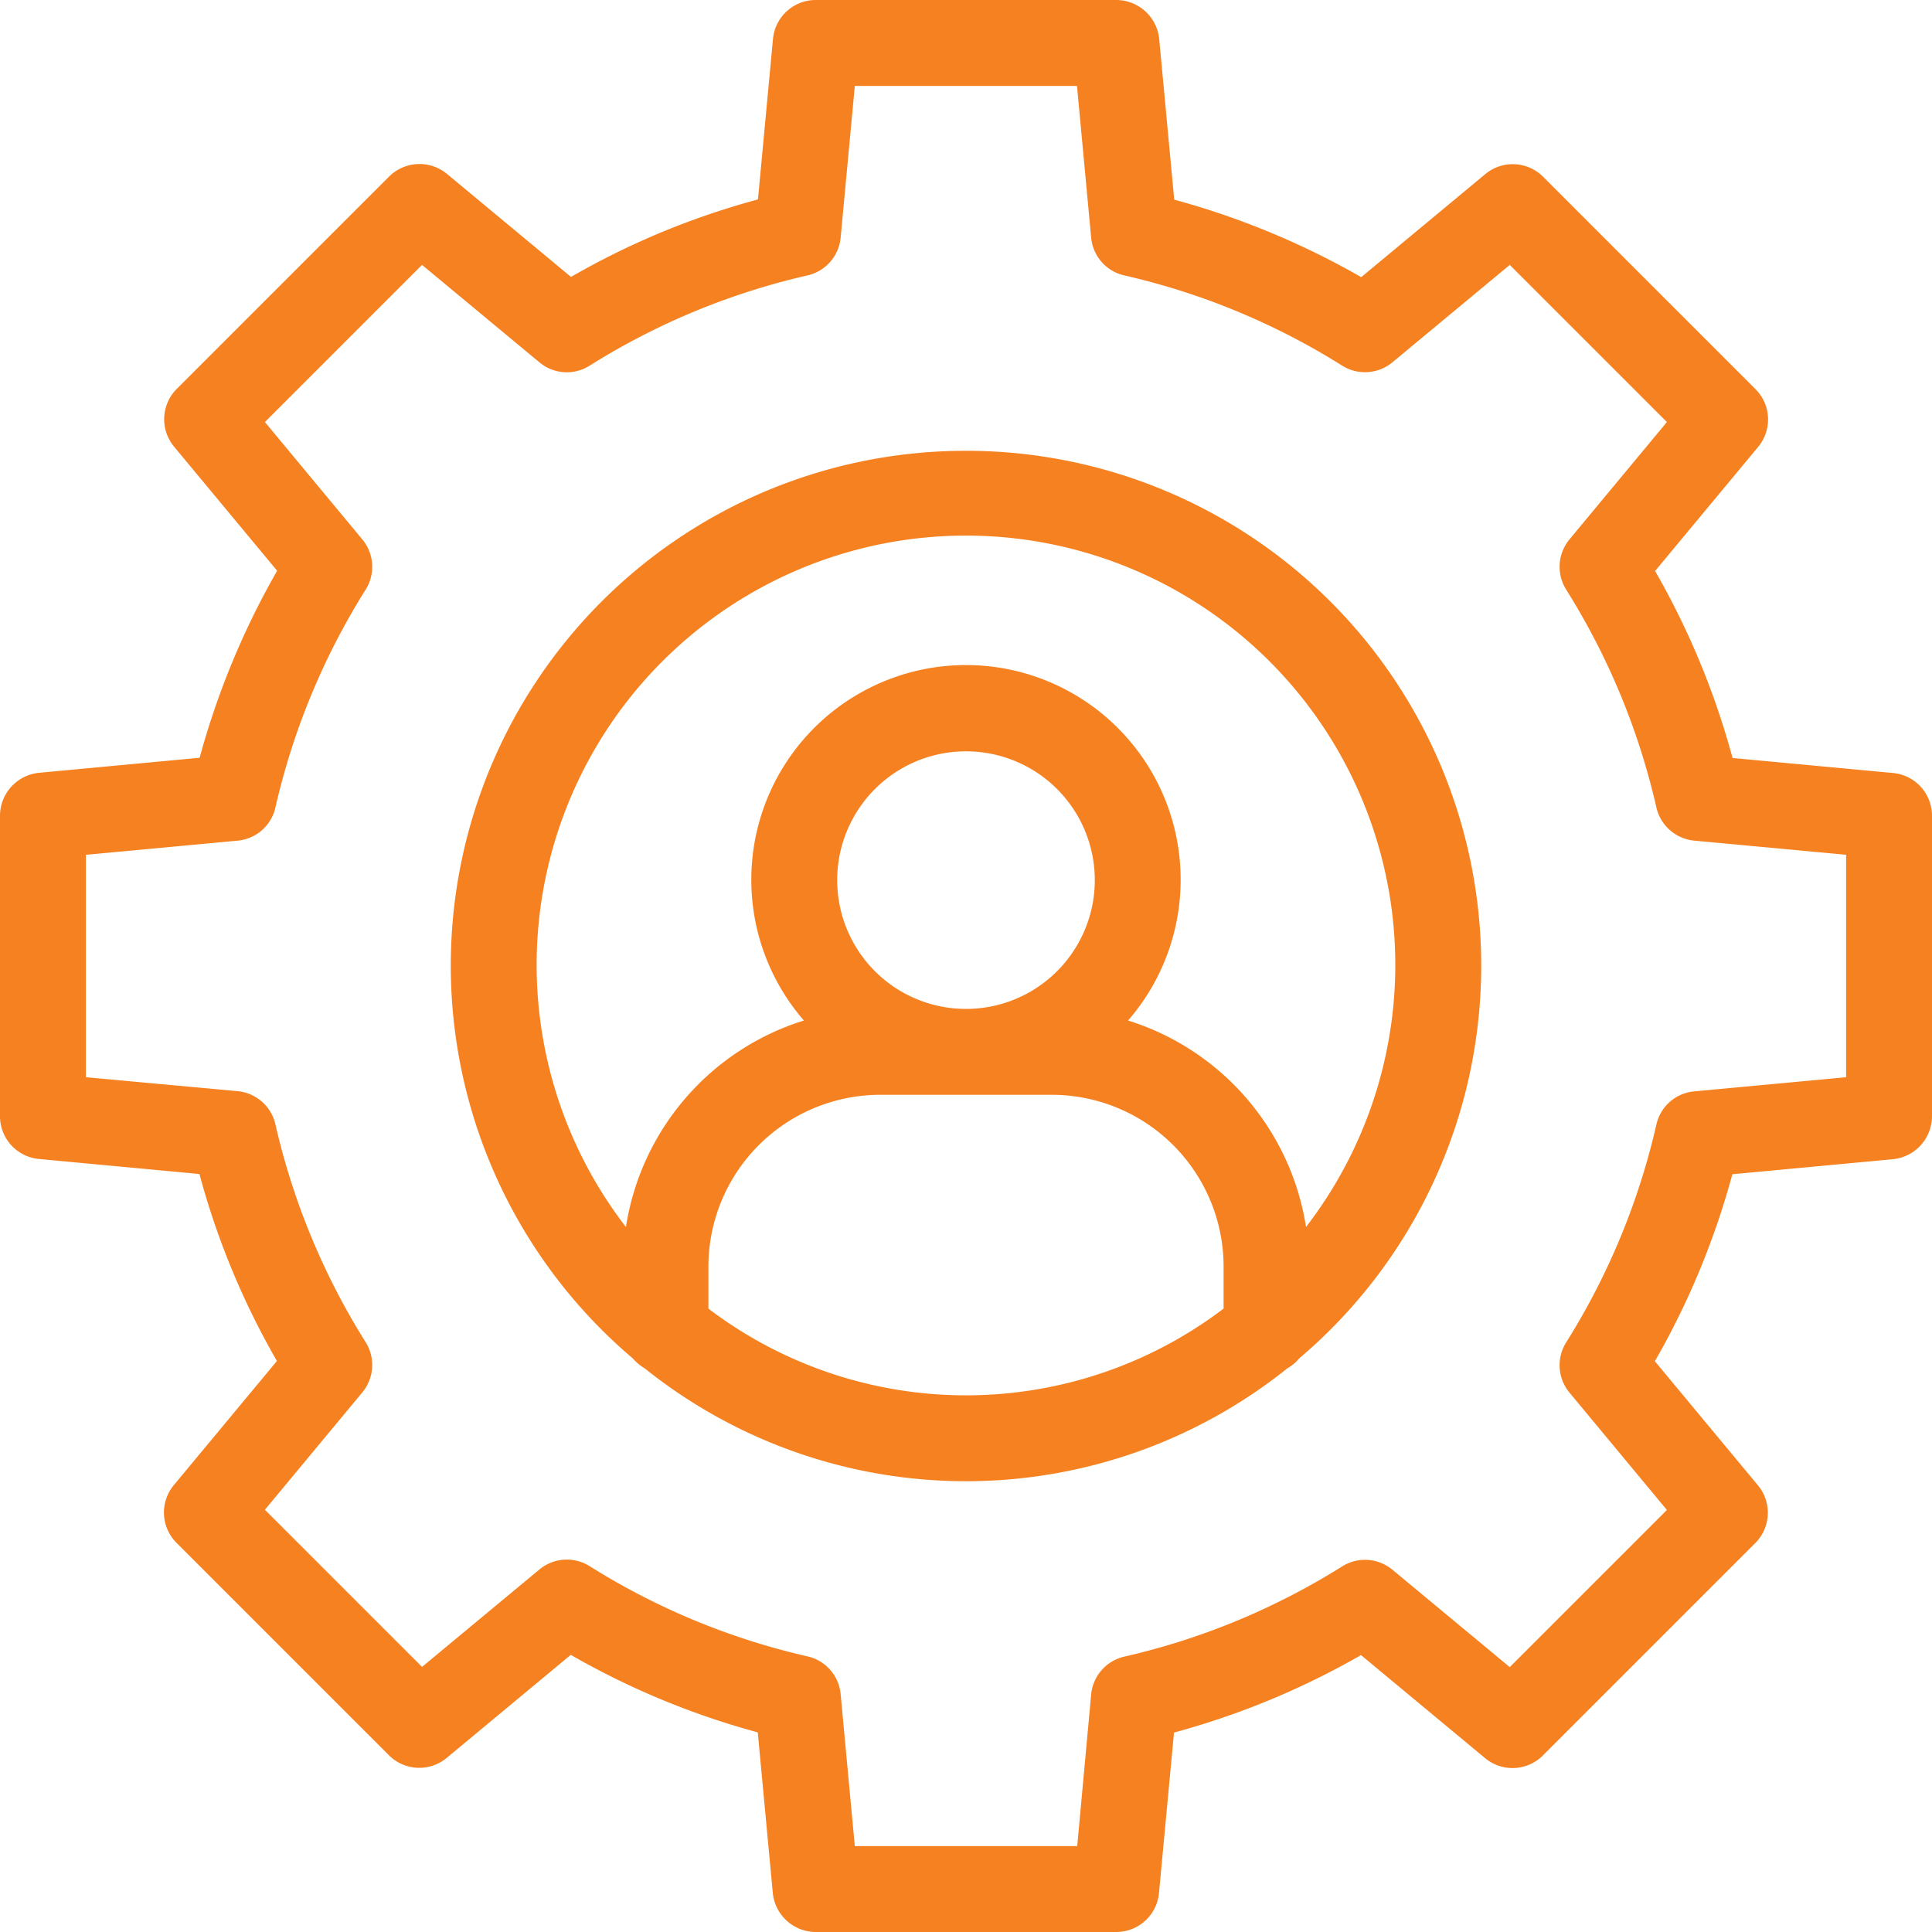 <svg xmlns="http://www.w3.org/2000/svg" width="60" height="60" viewBox="0 0 60 60"><defs><style>.a{fill:none;}.b{fill:#f68121;}</style></defs><g transform="translate(-176 -4424)"><rect class="a" width="60" height="60" transform="translate(176 4424)"/><g transform="translate(171 4419)"><path class="b" d="M63.793,29.007l-4.987-.467A24.444,24.444,0,0,0,56.4,22.733l3.2-3.853a1.332,1.332,0,0,0-.08-1.793l-6.6-6.6a1.332,1.332,0,0,0-1.793-.08l-3.853,3.2A24.723,24.723,0,0,0,41.467,11.2L41,6.213A1.344,1.344,0,0,0,39.667,5H30.333a1.333,1.333,0,0,0-1.327,1.207l-.467,4.987A24.171,24.171,0,0,0,22.733,13.6L18.88,10.4a1.339,1.339,0,0,0-1.793.08l-6.6,6.6a1.332,1.332,0,0,0-.08,1.793l3.2,3.853A24.723,24.723,0,0,0,11.2,28.533L6.213,29A1.344,1.344,0,0,0,5,30.333v9.333a1.333,1.333,0,0,0,1.207,1.327l4.987.467A24.171,24.171,0,0,0,13.6,47.267L10.4,51.12a1.332,1.332,0,0,0,.08,1.793l6.6,6.6a1.332,1.332,0,0,0,1.793.08l3.853-3.2A24.444,24.444,0,0,0,28.533,58.8L29,63.787A1.344,1.344,0,0,0,30.333,65h9.333a1.333,1.333,0,0,0,1.327-1.207l.467-4.987A24.444,24.444,0,0,0,47.267,56.4l3.853,3.2a1.332,1.332,0,0,0,1.793-.08l6.6-6.6a1.332,1.332,0,0,0,.08-1.793l-3.2-3.853A24.444,24.444,0,0,0,58.8,41.467L63.787,41A1.344,1.344,0,0,0,65,39.667V30.333A1.333,1.333,0,0,0,63.793,29.007Zm-1.46,9.447-4.72.44a1.325,1.325,0,0,0-1.173,1.033,21.863,21.863,0,0,1-2.8,6.76,1.333,1.333,0,0,0,.1,1.56l3.027,3.647-4.88,4.88L48.24,53.747a1.334,1.334,0,0,0-1.56-.1,21.863,21.863,0,0,1-6.76,2.8,1.333,1.333,0,0,0-1.033,1.173l-.433,4.713H31.547l-.44-4.72a1.325,1.325,0,0,0-1.033-1.173,21.863,21.863,0,0,1-6.76-2.8,1.333,1.333,0,0,0-1.56.1l-3.647,3.027-4.88-4.88,3.027-3.647a1.334,1.334,0,0,0,.1-1.56,21.863,21.863,0,0,1-2.8-6.76,1.333,1.333,0,0,0-1.173-1.033l-4.713-.433V31.547l4.713-.44a1.325,1.325,0,0,0,1.173-1.033,21.863,21.863,0,0,1,2.8-6.76,1.333,1.333,0,0,0-.1-1.56l-3.027-3.647,4.88-4.88,3.647,3.027a1.324,1.324,0,0,0,1.56.1,21.863,21.863,0,0,1,6.76-2.8,1.333,1.333,0,0,0,1.033-1.173l.44-4.713h6.9l.44,4.713a1.325,1.325,0,0,0,1.033,1.173,21.863,21.863,0,0,1,6.76,2.8,1.334,1.334,0,0,0,1.56-.1l3.647-3.027,4.88,4.88L53.74,21.753a1.334,1.334,0,0,0-.1,1.56,21.863,21.863,0,0,1,2.8,6.76,1.333,1.333,0,0,0,1.173,1.033l4.72.44ZM35,19A15.988,15.988,0,0,0,24.653,47.187a1.473,1.473,0,0,0,.367.307,15.955,15.955,0,0,0,19.96,0,1.251,1.251,0,0,0,.367-.307A15.988,15.988,0,0,0,35,19ZM27,45.64V44.333A5.34,5.34,0,0,1,32.333,39h5.333A5.34,5.34,0,0,1,43,44.333V45.64a13.228,13.228,0,0,1-16,0Zm8-9.307a4,4,0,1,1,4-4A4,4,0,0,1,35,36.333Zm10.56,6.773a8.014,8.014,0,0,0-5.527-6.413,6.667,6.667,0,1,0-10.067,0,8,8,0,0,0-5.527,6.413,13.333,13.333,0,1,1,21.12,0Z"/></g></g></svg>